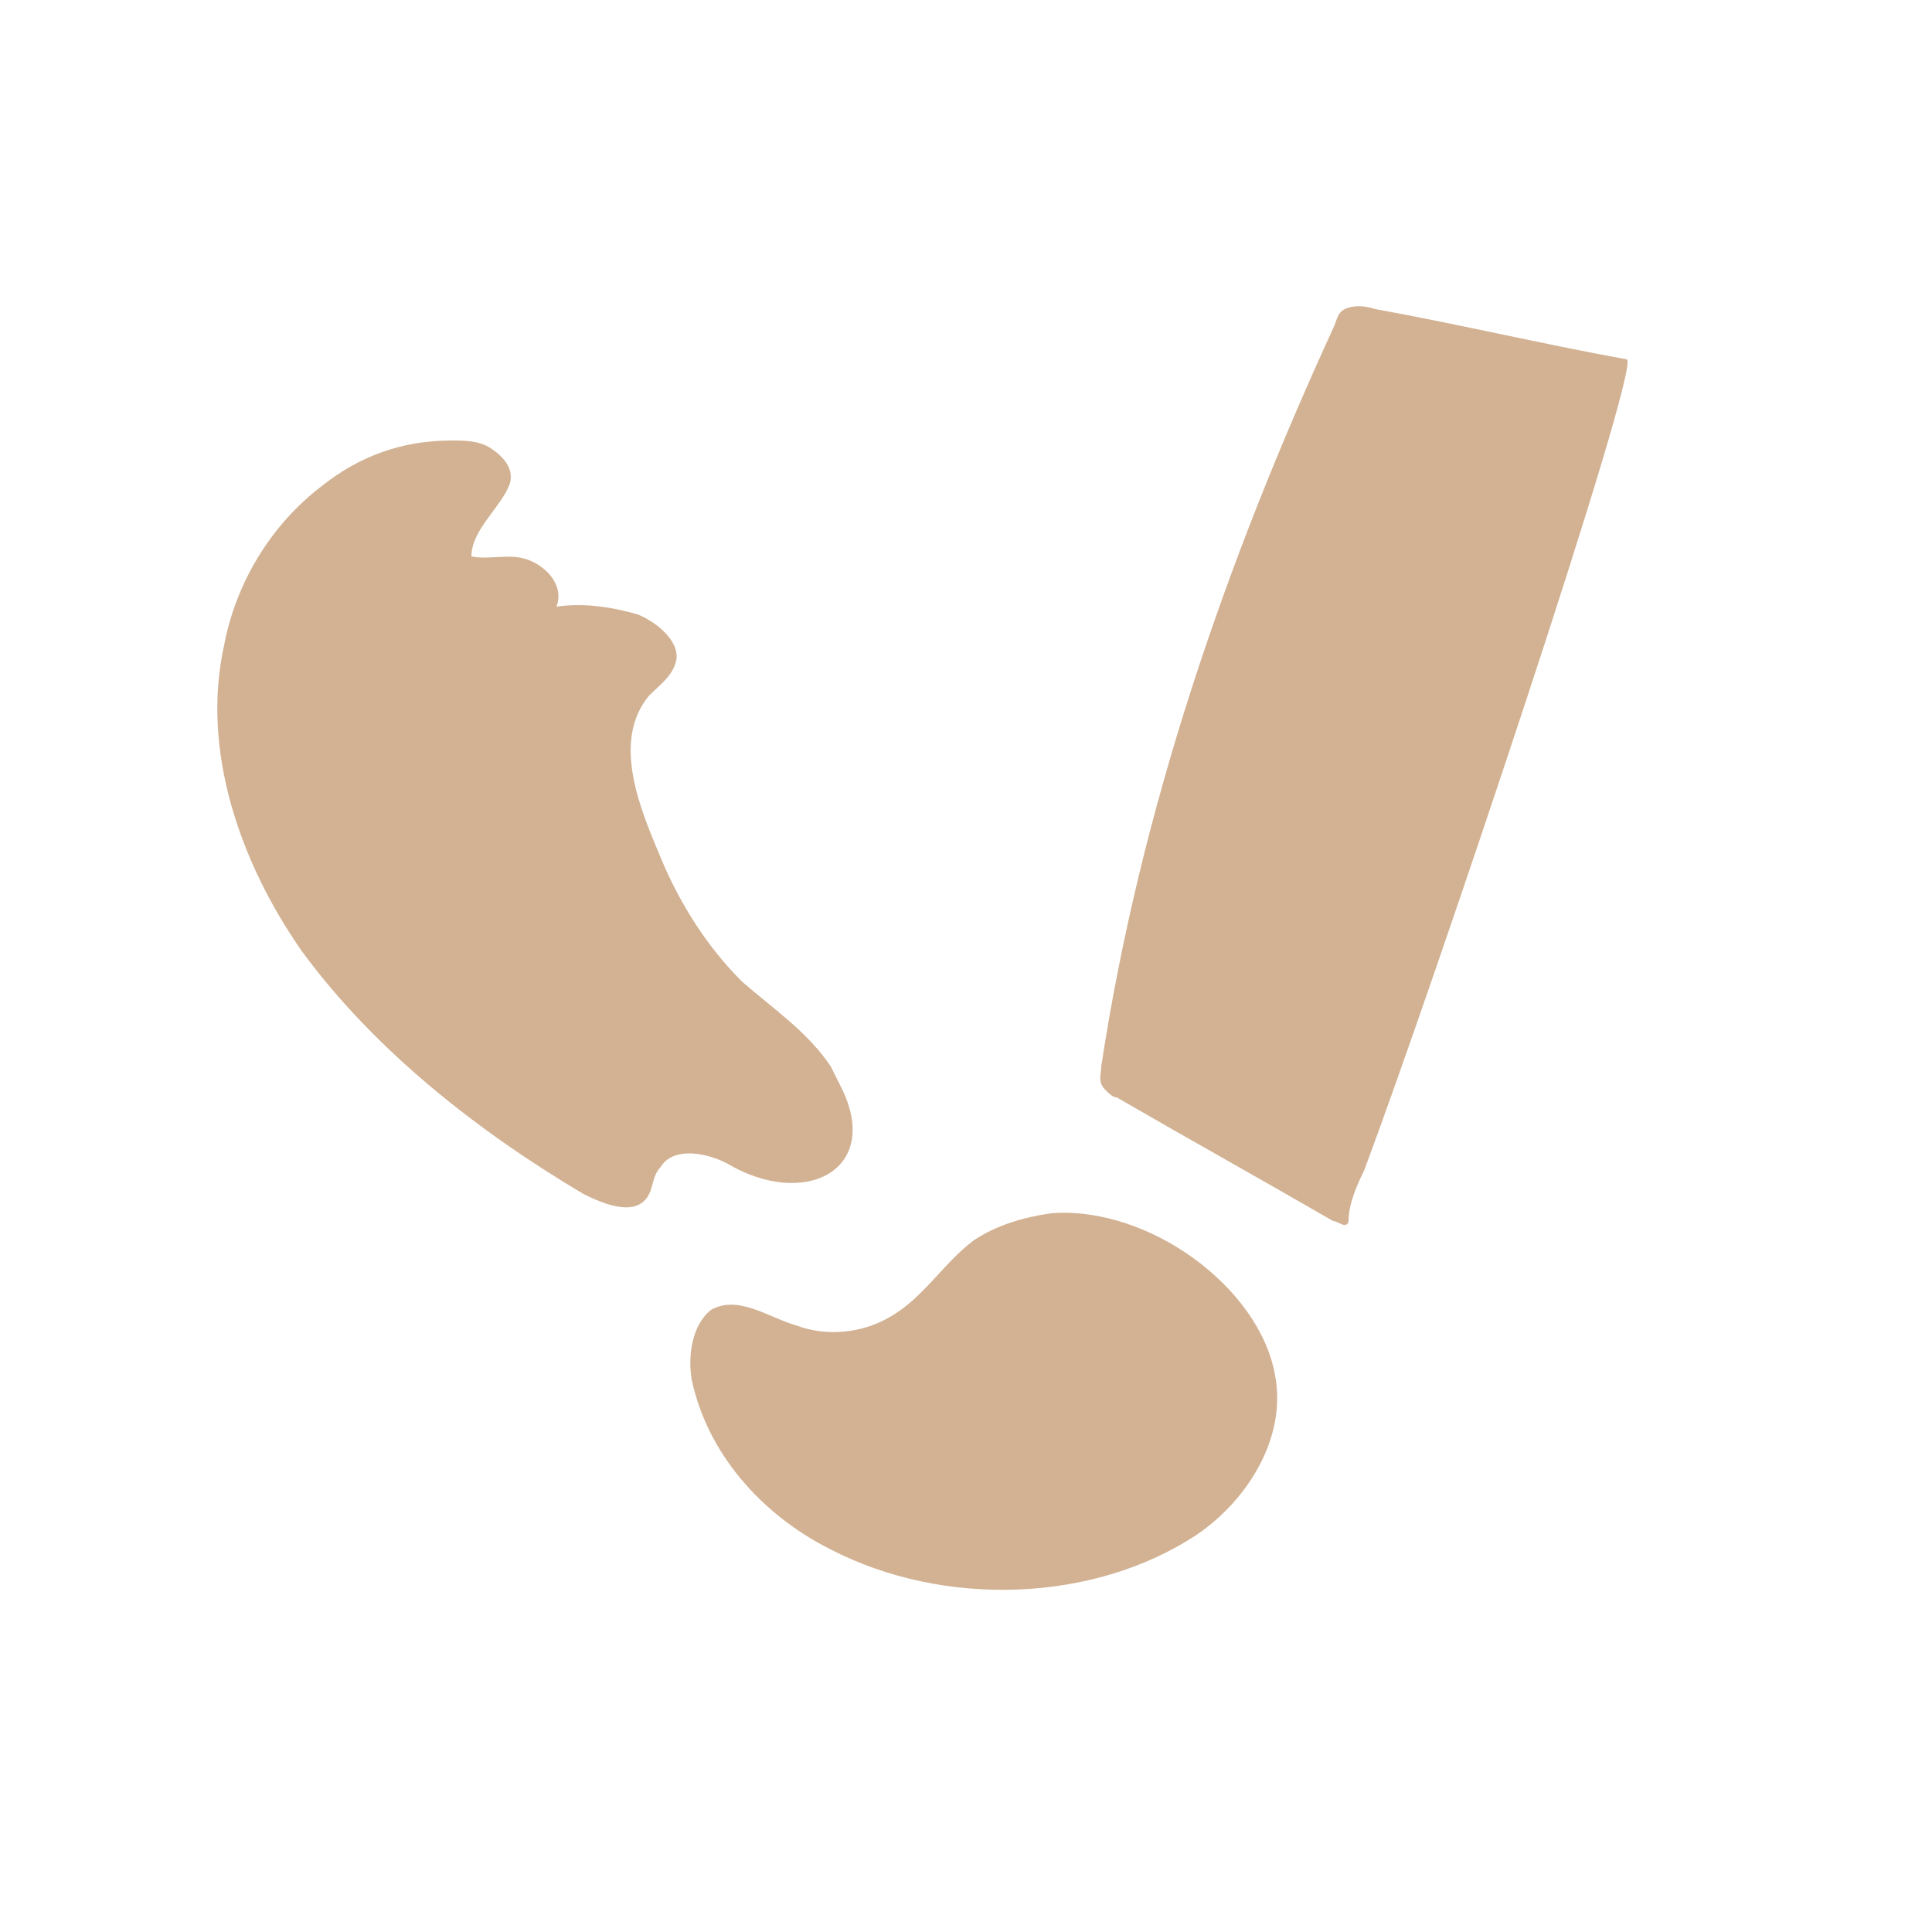 <?xml version="1.0" encoding="utf-8"?>
<!-- Generator: Adobe Illustrator 25.4.1, SVG Export Plug-In . SVG Version: 6.00 Build 0)  -->
<svg version="1.1" id="レイヤー_2" xmlns="http://www.w3.org/2000/svg" xmlns:xlink="http://www.w3.org/1999/xlink" x="0px"
	 y="0px" viewBox="0 0 50 50" style="enable-background:new 0 0 50 50;" xml:space="preserve">
<style type="text/css">
	.st0{fill:#D2B293;}
</style>
<g>
	<path class="st0" d="M35.3,30.3c1.8-4.8,7.2-20.9,6.8-21c-2.2-0.4-4.3-0.9-6.5-1.3c-0.3-0.1-0.6-0.1-0.8,0
		c-0.2,0.1-0.2,0.3-0.3,0.5c-2.8,6.1-5,12.5-6,19.1c0,0.2-0.1,0.4,0.1,0.6c0.1,0.1,0.2,0.2,0.3,0.2c1.9,1.1,3.7,2.1,5.6,3.2
		c0.1,0,0.2,0.1,0.3,0.1c0.1,0,0.1-0.1,0.1-0.1C34.9,31.3,35,30.9,35.3,30.3z"/>
	<path class="st0" d="M27.2,31.4c2.5-0.2,5.4,1.9,5.8,4.2c0.3,1.6-0.7,3.2-2,4.1c-2.7,1.8-6.6,1.9-9.5,0.4c-1.8-0.9-3.2-2.5-3.6-4.4
		c-0.1-0.6,0-1.4,0.5-1.8c0.7-0.4,1.5,0.2,2.2,0.4c0.8,0.3,1.7,0.2,2.4-0.2c0.9-0.5,1.4-1.4,2.2-2C25.8,31.7,26.5,31.5,27.2,31.4z"
		/>
	<path class="st0" d="M21.8,28.2c-0.1-0.2-0.2-0.4-0.3-0.6c-0.6-0.9-1.5-1.5-2.3-2.2c-0.9-0.9-1.6-2-2.1-3.2c-0.5-1.2-1.3-3-0.3-4.2
		c0.3-0.3,0.6-0.5,0.7-0.9c0.1-0.5-0.5-1-1-1.2c-0.7-0.2-1.4-0.3-2.1-0.2c0.2-0.5-0.2-1-0.7-1.2c-0.5-0.2-1,0-1.5-0.1
		c0-0.7,0.8-1.3,1-1.9c0.1-0.4-0.2-0.7-0.5-0.9c-0.3-0.2-0.7-0.2-1-0.2c-1.3,0-2.4,0.4-3.4,1.2c-1.3,1-2.2,2.5-2.5,4.1
		c-0.6,2.7,0.4,5.6,2,7.9c1.9,2.6,4.6,4.7,7.3,6.3c0.6,0.3,1.4,0.6,1.7,0c0.1-0.2,0.1-0.5,0.3-0.7c0.3-0.5,1.1-0.4,1.7-0.1
		C20.8,31.3,22.8,30.3,21.8,28.2z"/>
</g>
</svg>
